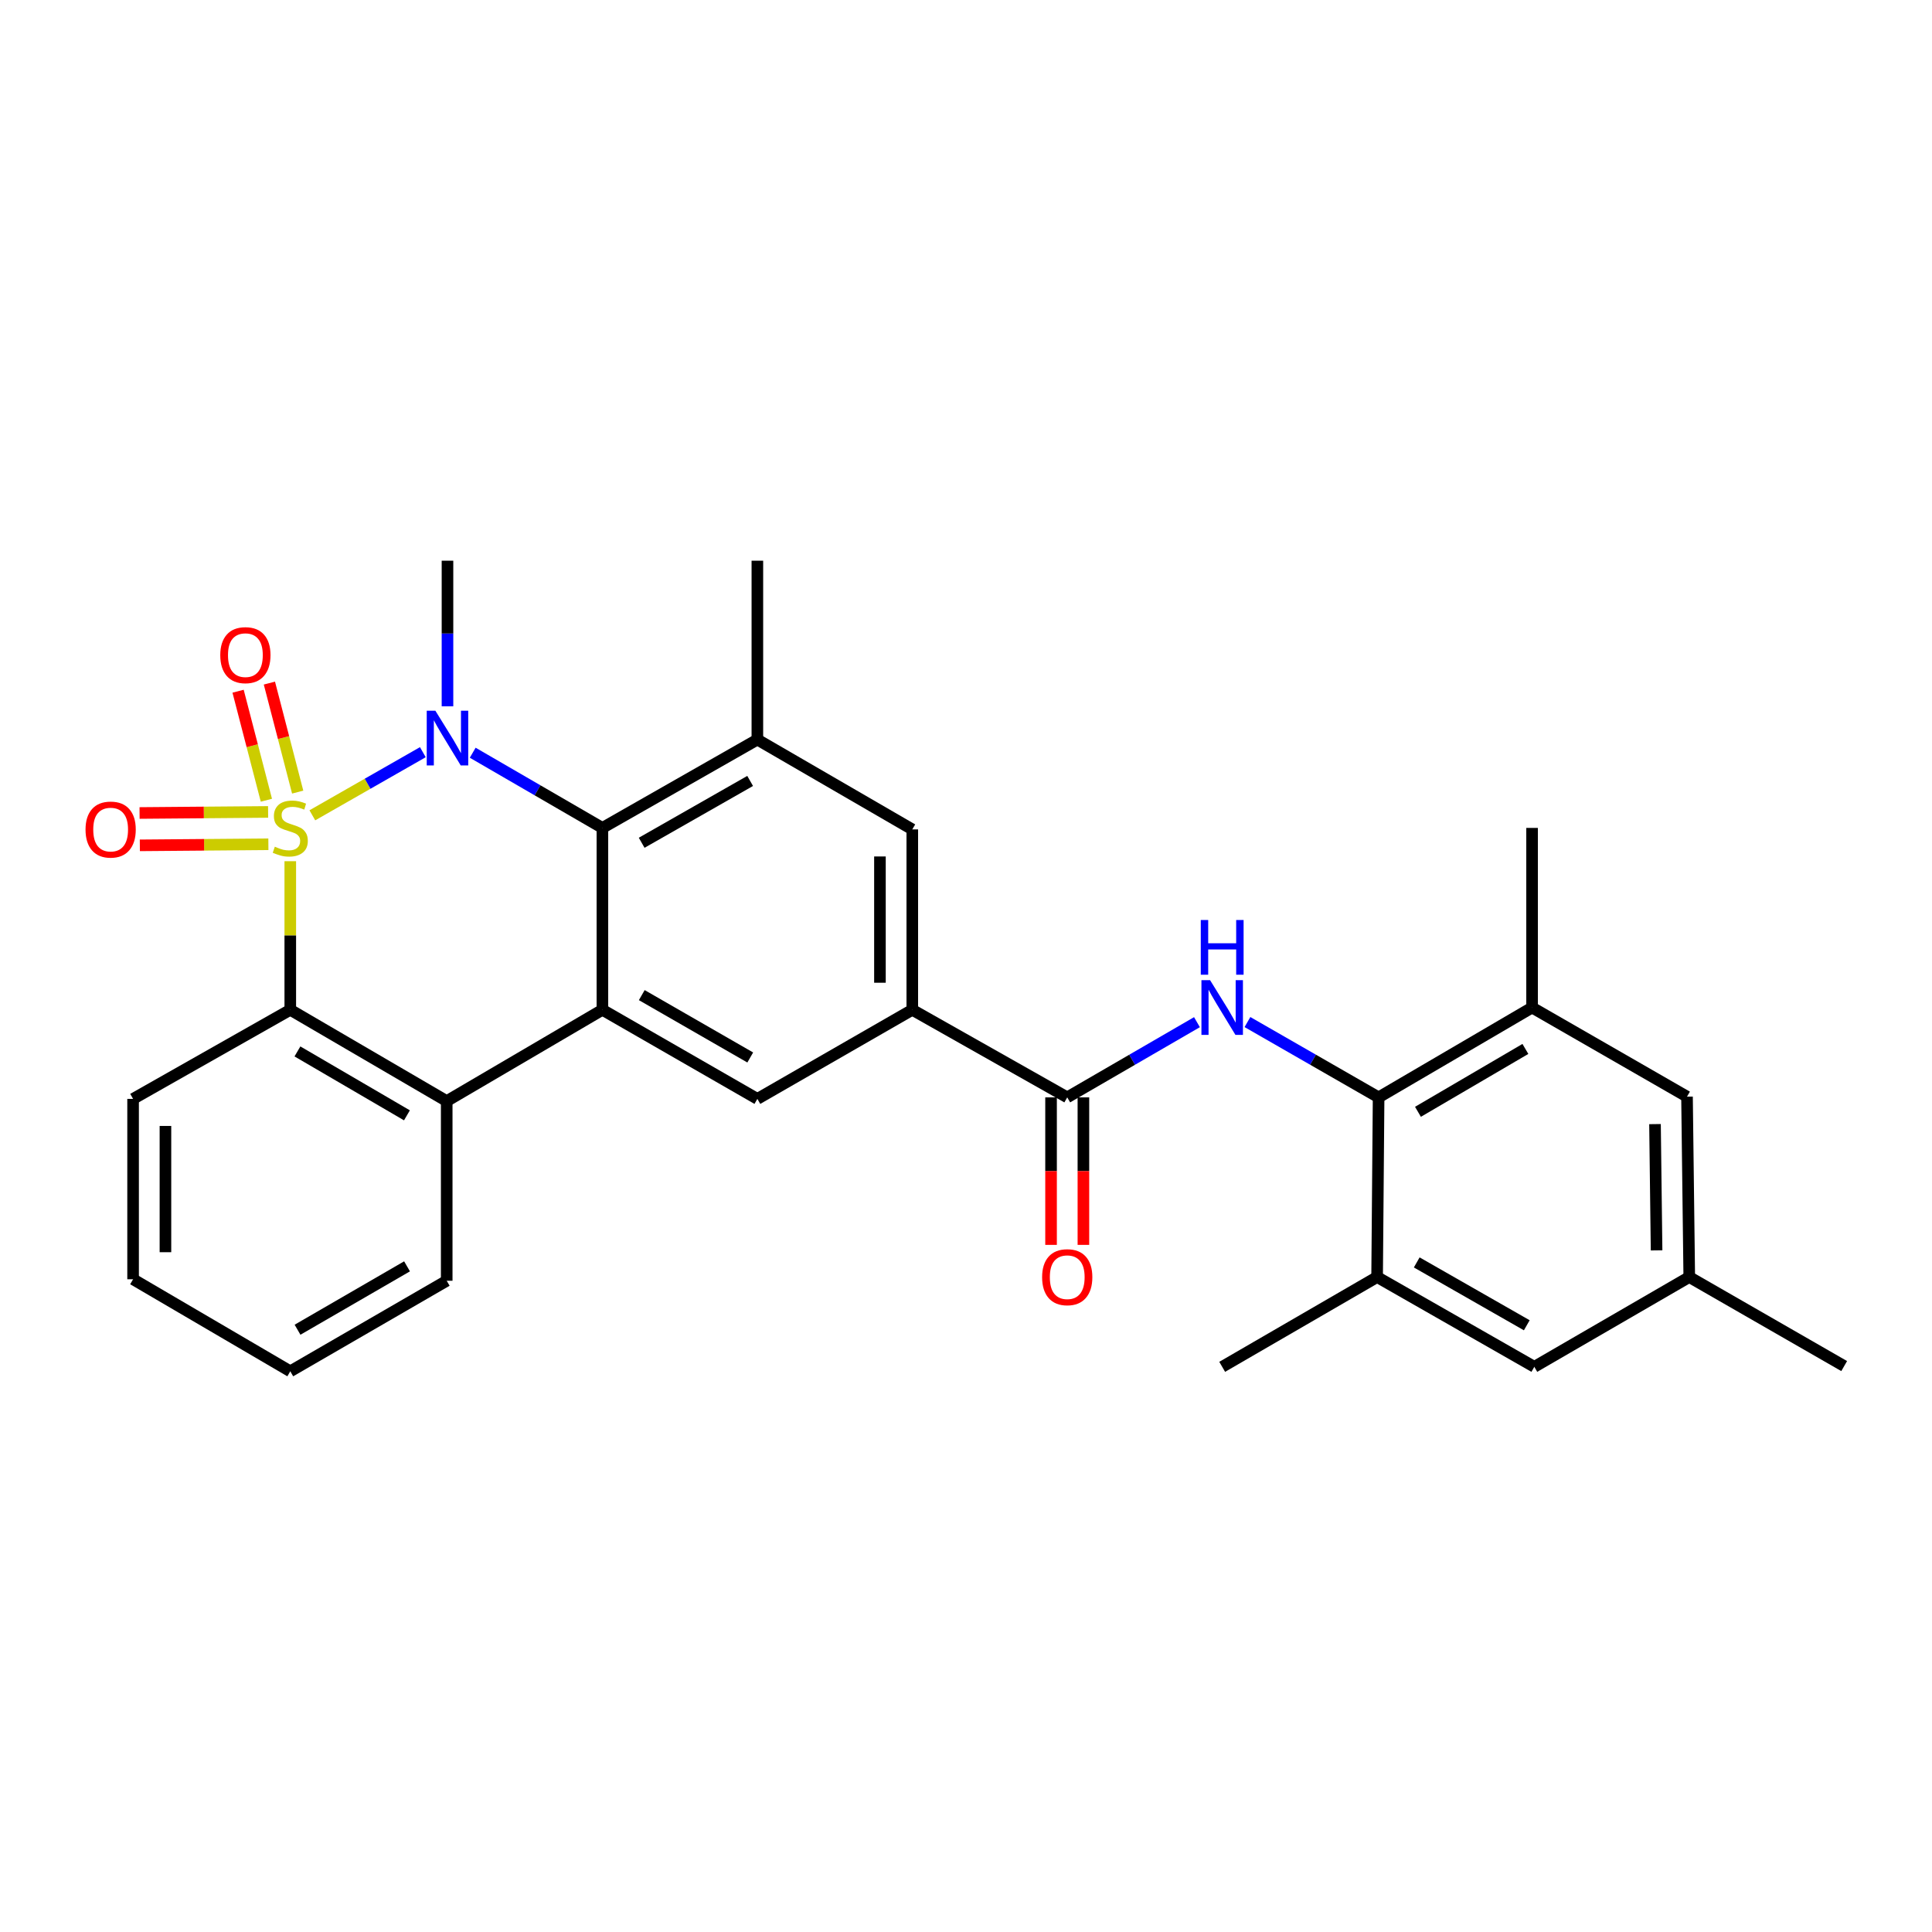 <?xml version='1.0' encoding='iso-8859-1'?>
<svg version='1.1' baseProfile='full'
              xmlns='http://www.w3.org/2000/svg'
                      xmlns:rdkit='http://www.rdkit.org/xml'
                      xmlns:xlink='http://www.w3.org/1999/xlink'
                  xml:space='preserve'
width='1000px' height='1000px' viewBox='0 0 1000 1000'>
<!-- END OF HEADER -->
<rect style='opacity:1.0;fill:#FFFFFF;stroke:none' width='1000' height='1000' x='0' y='0'> </rect>
<path class='bond-0' d='M 161.671,422.001 L 190.267,405.663' style='fill:none;fill-rule:evenodd;stroke:#CCCC00;stroke-width:6px;stroke-linecap:butt;stroke-linejoin:miter;stroke-opacity:1' />
<path class='bond-0' d='M 190.267,405.663 L 218.863,389.326' style='fill:none;fill-rule:evenodd;stroke:#0000FF;stroke-width:6px;stroke-linecap:butt;stroke-linejoin:miter;stroke-opacity:1' />
<path class='bond-3' d='M 150.248,445.761 L 150.248,484.214' style='fill:none;fill-rule:evenodd;stroke:#CCCC00;stroke-width:6px;stroke-linecap:butt;stroke-linejoin:miter;stroke-opacity:1' />
<path class='bond-3' d='M 150.248,484.214 L 150.248,522.668' style='fill:none;fill-rule:evenodd;stroke:#000000;stroke-width:6px;stroke-linecap:butt;stroke-linejoin:miter;stroke-opacity:1' />
<path class='bond-11' d='M 154.085,409.992 L 146.761,381.778' style='fill:none;fill-rule:evenodd;stroke:#CCCC00;stroke-width:6px;stroke-linecap:butt;stroke-linejoin:miter;stroke-opacity:1' />
<path class='bond-11' d='M 146.761,381.778 L 139.437,353.564' style='fill:none;fill-rule:evenodd;stroke:#FF0000;stroke-width:6px;stroke-linecap:butt;stroke-linejoin:miter;stroke-opacity:1' />
<path class='bond-11' d='M 137.88,414.199 L 130.556,385.985' style='fill:none;fill-rule:evenodd;stroke:#CCCC00;stroke-width:6px;stroke-linecap:butt;stroke-linejoin:miter;stroke-opacity:1' />
<path class='bond-11' d='M 130.556,385.985 L 123.232,357.77' style='fill:none;fill-rule:evenodd;stroke:#FF0000;stroke-width:6px;stroke-linecap:butt;stroke-linejoin:miter;stroke-opacity:1' />
<path class='bond-12' d='M 138.774,420.251 L 105.507,420.527' style='fill:none;fill-rule:evenodd;stroke:#CCCC00;stroke-width:6px;stroke-linecap:butt;stroke-linejoin:miter;stroke-opacity:1' />
<path class='bond-12' d='M 105.507,420.527 L 72.241,420.804' style='fill:none;fill-rule:evenodd;stroke:#FF0000;stroke-width:6px;stroke-linecap:butt;stroke-linejoin:miter;stroke-opacity:1' />
<path class='bond-12' d='M 138.913,436.993 L 105.646,437.27' style='fill:none;fill-rule:evenodd;stroke:#CCCC00;stroke-width:6px;stroke-linecap:butt;stroke-linejoin:miter;stroke-opacity:1' />
<path class='bond-12' d='M 105.646,437.27 L 72.38,437.546' style='fill:none;fill-rule:evenodd;stroke:#FF0000;stroke-width:6px;stroke-linecap:butt;stroke-linejoin:miter;stroke-opacity:1' />
<path class='bond-1' d='M 244.675,389.609 L 278.24,409.068' style='fill:none;fill-rule:evenodd;stroke:#0000FF;stroke-width:6px;stroke-linecap:butt;stroke-linejoin:miter;stroke-opacity:1' />
<path class='bond-1' d='M 278.24,409.068 L 311.805,428.528' style='fill:none;fill-rule:evenodd;stroke:#000000;stroke-width:6px;stroke-linecap:butt;stroke-linejoin:miter;stroke-opacity:1' />
<path class='bond-20' d='M 231.617,365.583 L 231.617,327.899' style='fill:none;fill-rule:evenodd;stroke:#0000FF;stroke-width:6px;stroke-linecap:butt;stroke-linejoin:miter;stroke-opacity:1' />
<path class='bond-20' d='M 231.617,327.899 L 231.617,290.215' style='fill:none;fill-rule:evenodd;stroke:#000000;stroke-width:6px;stroke-linecap:butt;stroke-linejoin:miter;stroke-opacity:1' />
<path class='bond-8' d='M 311.805,428.528 L 392.012,382.811' style='fill:none;fill-rule:evenodd;stroke:#000000;stroke-width:6px;stroke-linecap:butt;stroke-linejoin:miter;stroke-opacity:1' />
<path class='bond-8' d='M 332.127,436.216 L 388.272,404.214' style='fill:none;fill-rule:evenodd;stroke:#000000;stroke-width:6px;stroke-linecap:butt;stroke-linejoin:miter;stroke-opacity:1' />
<path class='bond-29' d='M 311.805,428.528 L 311.805,522.668' style='fill:none;fill-rule:evenodd;stroke:#000000;stroke-width:6px;stroke-linecap:butt;stroke-linejoin:miter;stroke-opacity:1' />
<path class='bond-2' d='M 311.805,522.668 L 231.217,569.928' style='fill:none;fill-rule:evenodd;stroke:#000000;stroke-width:6px;stroke-linecap:butt;stroke-linejoin:miter;stroke-opacity:1' />
<path class='bond-10' d='M 311.805,522.668 L 392.012,568.784' style='fill:none;fill-rule:evenodd;stroke:#000000;stroke-width:6px;stroke-linecap:butt;stroke-linejoin:miter;stroke-opacity:1' />
<path class='bond-10' d='M 332.182,515.071 L 388.326,547.352' style='fill:none;fill-rule:evenodd;stroke:#000000;stroke-width:6px;stroke-linecap:butt;stroke-linejoin:miter;stroke-opacity:1' />
<path class='bond-4' d='M 150.248,522.668 L 231.217,569.928' style='fill:none;fill-rule:evenodd;stroke:#000000;stroke-width:6px;stroke-linecap:butt;stroke-linejoin:miter;stroke-opacity:1' />
<path class='bond-4' d='M 153.954,544.216 L 210.632,577.299' style='fill:none;fill-rule:evenodd;stroke:#000000;stroke-width:6px;stroke-linecap:butt;stroke-linejoin:miter;stroke-opacity:1' />
<path class='bond-21' d='M 150.248,522.668 L 68.888,568.784' style='fill:none;fill-rule:evenodd;stroke:#000000;stroke-width:6px;stroke-linecap:butt;stroke-linejoin:miter;stroke-opacity:1' />
<path class='bond-22' d='M 231.217,569.928 L 231.217,662.915' style='fill:none;fill-rule:evenodd;stroke:#000000;stroke-width:6px;stroke-linecap:butt;stroke-linejoin:miter;stroke-opacity:1' />
<path class='bond-5' d='M 619.546,529.073 L 585.971,548.534' style='fill:none;fill-rule:evenodd;stroke:#0000FF;stroke-width:6px;stroke-linecap:butt;stroke-linejoin:miter;stroke-opacity:1' />
<path class='bond-5' d='M 585.971,548.534 L 552.397,567.994' style='fill:none;fill-rule:evenodd;stroke:#000000;stroke-width:6px;stroke-linecap:butt;stroke-linejoin:miter;stroke-opacity:1' />
<path class='bond-7' d='M 645.677,529.012 L 679.62,548.503' style='fill:none;fill-rule:evenodd;stroke:#0000FF;stroke-width:6px;stroke-linecap:butt;stroke-linejoin:miter;stroke-opacity:1' />
<path class='bond-7' d='M 679.62,548.503 L 713.563,567.994' style='fill:none;fill-rule:evenodd;stroke:#000000;stroke-width:6px;stroke-linecap:butt;stroke-linejoin:miter;stroke-opacity:1' />
<path class='bond-6' d='M 552.397,567.994 L 472.2,522.668' style='fill:none;fill-rule:evenodd;stroke:#000000;stroke-width:6px;stroke-linecap:butt;stroke-linejoin:miter;stroke-opacity:1' />
<path class='bond-18' d='M 544.025,567.994 L 544.025,606.169' style='fill:none;fill-rule:evenodd;stroke:#000000;stroke-width:6px;stroke-linecap:butt;stroke-linejoin:miter;stroke-opacity:1' />
<path class='bond-18' d='M 544.025,606.169 L 544.025,644.345' style='fill:none;fill-rule:evenodd;stroke:#FF0000;stroke-width:6px;stroke-linecap:butt;stroke-linejoin:miter;stroke-opacity:1' />
<path class='bond-18' d='M 560.768,567.994 L 560.768,606.169' style='fill:none;fill-rule:evenodd;stroke:#000000;stroke-width:6px;stroke-linecap:butt;stroke-linejoin:miter;stroke-opacity:1' />
<path class='bond-18' d='M 560.768,606.169 L 560.768,644.345' style='fill:none;fill-rule:evenodd;stroke:#FF0000;stroke-width:6px;stroke-linecap:butt;stroke-linejoin:miter;stroke-opacity:1' />
<path class='bond-13' d='M 713.563,567.994 L 792.998,521.505' style='fill:none;fill-rule:evenodd;stroke:#000000;stroke-width:6px;stroke-linecap:butt;stroke-linejoin:miter;stroke-opacity:1' />
<path class='bond-13' d='M 733.935,575.47 L 789.539,542.928' style='fill:none;fill-rule:evenodd;stroke:#000000;stroke-width:6px;stroke-linecap:butt;stroke-linejoin:miter;stroke-opacity:1' />
<path class='bond-14' d='M 713.563,567.994 L 712.791,660.99' style='fill:none;fill-rule:evenodd;stroke:#000000;stroke-width:6px;stroke-linecap:butt;stroke-linejoin:miter;stroke-opacity:1' />
<path class='bond-15' d='M 392.012,382.811 L 472.2,429.3' style='fill:none;fill-rule:evenodd;stroke:#000000;stroke-width:6px;stroke-linecap:butt;stroke-linejoin:miter;stroke-opacity:1' />
<path class='bond-23' d='M 392.012,382.811 L 392.012,290.215' style='fill:none;fill-rule:evenodd;stroke:#000000;stroke-width:6px;stroke-linecap:butt;stroke-linejoin:miter;stroke-opacity:1' />
<path class='bond-9' d='M 472.2,522.668 L 392.012,568.784' style='fill:none;fill-rule:evenodd;stroke:#000000;stroke-width:6px;stroke-linecap:butt;stroke-linejoin:miter;stroke-opacity:1' />
<path class='bond-31' d='M 472.2,522.668 L 472.2,429.3' style='fill:none;fill-rule:evenodd;stroke:#000000;stroke-width:6px;stroke-linecap:butt;stroke-linejoin:miter;stroke-opacity:1' />
<path class='bond-31' d='M 455.457,508.662 L 455.457,443.305' style='fill:none;fill-rule:evenodd;stroke:#000000;stroke-width:6px;stroke-linecap:butt;stroke-linejoin:miter;stroke-opacity:1' />
<path class='bond-17' d='M 792.998,521.505 L 873.195,567.622' style='fill:none;fill-rule:evenodd;stroke:#000000;stroke-width:6px;stroke-linecap:butt;stroke-linejoin:miter;stroke-opacity:1' />
<path class='bond-24' d='M 792.998,521.505 L 792.998,428.528' style='fill:none;fill-rule:evenodd;stroke:#000000;stroke-width:6px;stroke-linecap:butt;stroke-linejoin:miter;stroke-opacity:1' />
<path class='bond-16' d='M 712.791,660.99 L 794.16,707.469' style='fill:none;fill-rule:evenodd;stroke:#000000;stroke-width:6px;stroke-linecap:butt;stroke-linejoin:miter;stroke-opacity:1' />
<path class='bond-16' d='M 733.301,653.424 L 790.259,685.959' style='fill:none;fill-rule:evenodd;stroke:#000000;stroke-width:6px;stroke-linecap:butt;stroke-linejoin:miter;stroke-opacity:1' />
<path class='bond-25' d='M 712.791,660.99 L 632.603,707.469' style='fill:none;fill-rule:evenodd;stroke:#000000;stroke-width:6px;stroke-linecap:butt;stroke-linejoin:miter;stroke-opacity:1' />
<path class='bond-19' d='M 794.16,707.469 L 874.358,660.99' style='fill:none;fill-rule:evenodd;stroke:#000000;stroke-width:6px;stroke-linecap:butt;stroke-linejoin:miter;stroke-opacity:1' />
<path class='bond-32' d='M 873.195,567.622 L 874.358,660.99' style='fill:none;fill-rule:evenodd;stroke:#000000;stroke-width:6px;stroke-linecap:butt;stroke-linejoin:miter;stroke-opacity:1' />
<path class='bond-32' d='M 856.628,581.835 L 857.442,647.193' style='fill:none;fill-rule:evenodd;stroke:#000000;stroke-width:6px;stroke-linecap:butt;stroke-linejoin:miter;stroke-opacity:1' />
<path class='bond-26' d='M 874.358,660.99 L 954.545,707.078' style='fill:none;fill-rule:evenodd;stroke:#000000;stroke-width:6px;stroke-linecap:butt;stroke-linejoin:miter;stroke-opacity:1' />
<path class='bond-28' d='M 68.888,568.784 L 68.888,662.143' style='fill:none;fill-rule:evenodd;stroke:#000000;stroke-width:6px;stroke-linecap:butt;stroke-linejoin:miter;stroke-opacity:1' />
<path class='bond-28' d='M 85.631,582.788 L 85.631,648.139' style='fill:none;fill-rule:evenodd;stroke:#000000;stroke-width:6px;stroke-linecap:butt;stroke-linejoin:miter;stroke-opacity:1' />
<path class='bond-30' d='M 231.217,662.915 L 150.248,709.785' style='fill:none;fill-rule:evenodd;stroke:#000000;stroke-width:6px;stroke-linecap:butt;stroke-linejoin:miter;stroke-opacity:1' />
<path class='bond-30' d='M 210.684,655.456 L 154.006,688.265' style='fill:none;fill-rule:evenodd;stroke:#000000;stroke-width:6px;stroke-linecap:butt;stroke-linejoin:miter;stroke-opacity:1' />
<path class='bond-27' d='M 150.248,709.785 L 68.888,662.143' style='fill:none;fill-rule:evenodd;stroke:#000000;stroke-width:6px;stroke-linecap:butt;stroke-linejoin:miter;stroke-opacity:1' />
<path  class='atom-0' d='M 142.248 438.248
Q 142.568 438.368, 143.888 438.928
Q 145.208 439.488, 146.648 439.848
Q 148.128 440.168, 149.568 440.168
Q 152.248 440.168, 153.808 438.888
Q 155.368 437.568, 155.368 435.288
Q 155.368 433.728, 154.568 432.768
Q 153.808 431.808, 152.608 431.288
Q 151.408 430.768, 149.408 430.168
Q 146.888 429.408, 145.368 428.688
Q 143.888 427.968, 142.808 426.448
Q 141.768 424.928, 141.768 422.368
Q 141.768 418.808, 144.168 416.608
Q 146.608 414.408, 151.408 414.408
Q 154.688 414.408, 158.408 415.968
L 157.488 419.048
Q 154.088 417.648, 151.528 417.648
Q 148.768 417.648, 147.248 418.808
Q 145.728 419.928, 145.768 421.888
Q 145.768 423.408, 146.528 424.328
Q 147.328 425.248, 148.448 425.768
Q 149.608 426.288, 151.528 426.888
Q 154.088 427.688, 155.608 428.488
Q 157.128 429.288, 158.208 430.928
Q 159.328 432.528, 159.328 435.288
Q 159.328 439.208, 156.688 441.328
Q 154.088 443.408, 149.728 443.408
Q 147.208 443.408, 145.288 442.848
Q 143.408 442.328, 141.168 441.408
L 142.248 438.248
' fill='#CCCC00'/>
<path  class='atom-1' d='M 225.357 367.879
L 234.637 382.879
Q 235.557 384.359, 237.037 387.039
Q 238.517 389.719, 238.597 389.879
L 238.597 367.879
L 242.357 367.879
L 242.357 396.199
L 238.477 396.199
L 228.517 379.799
Q 227.357 377.879, 226.117 375.679
Q 224.917 373.479, 224.557 372.799
L 224.557 396.199
L 220.877 396.199
L 220.877 367.879
L 225.357 367.879
' fill='#0000FF'/>
<path  class='atom-6' d='M 626.343 507.345
L 635.623 522.345
Q 636.543 523.825, 638.023 526.505
Q 639.503 529.185, 639.583 529.345
L 639.583 507.345
L 643.343 507.345
L 643.343 535.665
L 639.463 535.665
L 629.503 519.265
Q 628.343 517.345, 627.103 515.145
Q 625.903 512.945, 625.543 512.265
L 625.543 535.665
L 621.863 535.665
L 621.863 507.345
L 626.343 507.345
' fill='#0000FF'/>
<path  class='atom-6' d='M 621.523 476.193
L 625.363 476.193
L 625.363 488.233
L 639.843 488.233
L 639.843 476.193
L 643.683 476.193
L 643.683 504.513
L 639.843 504.513
L 639.843 491.433
L 625.363 491.433
L 625.363 504.513
L 621.523 504.513
L 621.523 476.193
' fill='#0000FF'/>
<path  class='atom-12' d='M 114.013 339.1
Q 114.013 332.3, 117.373 328.5
Q 120.733 324.7, 127.013 324.7
Q 133.293 324.7, 136.653 328.5
Q 140.013 332.3, 140.013 339.1
Q 140.013 345.98, 136.613 349.9
Q 133.213 353.78, 127.013 353.78
Q 120.773 353.78, 117.373 349.9
Q 114.013 346.02, 114.013 339.1
M 127.013 350.58
Q 131.333 350.58, 133.653 347.7
Q 136.013 344.78, 136.013 339.1
Q 136.013 333.54, 133.653 330.74
Q 131.333 327.9, 127.013 327.9
Q 122.693 327.9, 120.333 330.7
Q 118.013 333.5, 118.013 339.1
Q 118.013 344.82, 120.333 347.7
Q 122.693 350.58, 127.013 350.58
' fill='#FF0000'/>
<path  class='atom-13' d='M 44.271 429.38
Q 44.271 422.58, 47.631 418.78
Q 50.991 414.98, 57.271 414.98
Q 63.551 414.98, 66.911 418.78
Q 70.271 422.58, 70.271 429.38
Q 70.271 436.26, 66.871 440.18
Q 63.471 444.06, 57.271 444.06
Q 51.031 444.06, 47.631 440.18
Q 44.271 436.3, 44.271 429.38
M 57.271 440.86
Q 61.591 440.86, 63.911 437.98
Q 66.271 435.06, 66.271 429.38
Q 66.271 423.82, 63.911 421.02
Q 61.591 418.18, 57.271 418.18
Q 52.951 418.18, 50.591 420.98
Q 48.271 423.78, 48.271 429.38
Q 48.271 435.1, 50.591 437.98
Q 52.951 440.86, 57.271 440.86
' fill='#FF0000'/>
<path  class='atom-19' d='M 539.397 661.07
Q 539.397 654.27, 542.757 650.47
Q 546.117 646.67, 552.397 646.67
Q 558.677 646.67, 562.037 650.47
Q 565.397 654.27, 565.397 661.07
Q 565.397 667.95, 561.997 671.87
Q 558.597 675.75, 552.397 675.75
Q 546.157 675.75, 542.757 671.87
Q 539.397 667.99, 539.397 661.07
M 552.397 672.55
Q 556.717 672.55, 559.037 669.67
Q 561.397 666.75, 561.397 661.07
Q 561.397 655.51, 559.037 652.71
Q 556.717 649.87, 552.397 649.87
Q 548.077 649.87, 545.717 652.67
Q 543.397 655.47, 543.397 661.07
Q 543.397 666.79, 545.717 669.67
Q 548.077 672.55, 552.397 672.55
' fill='#FF0000'/>
</svg>

